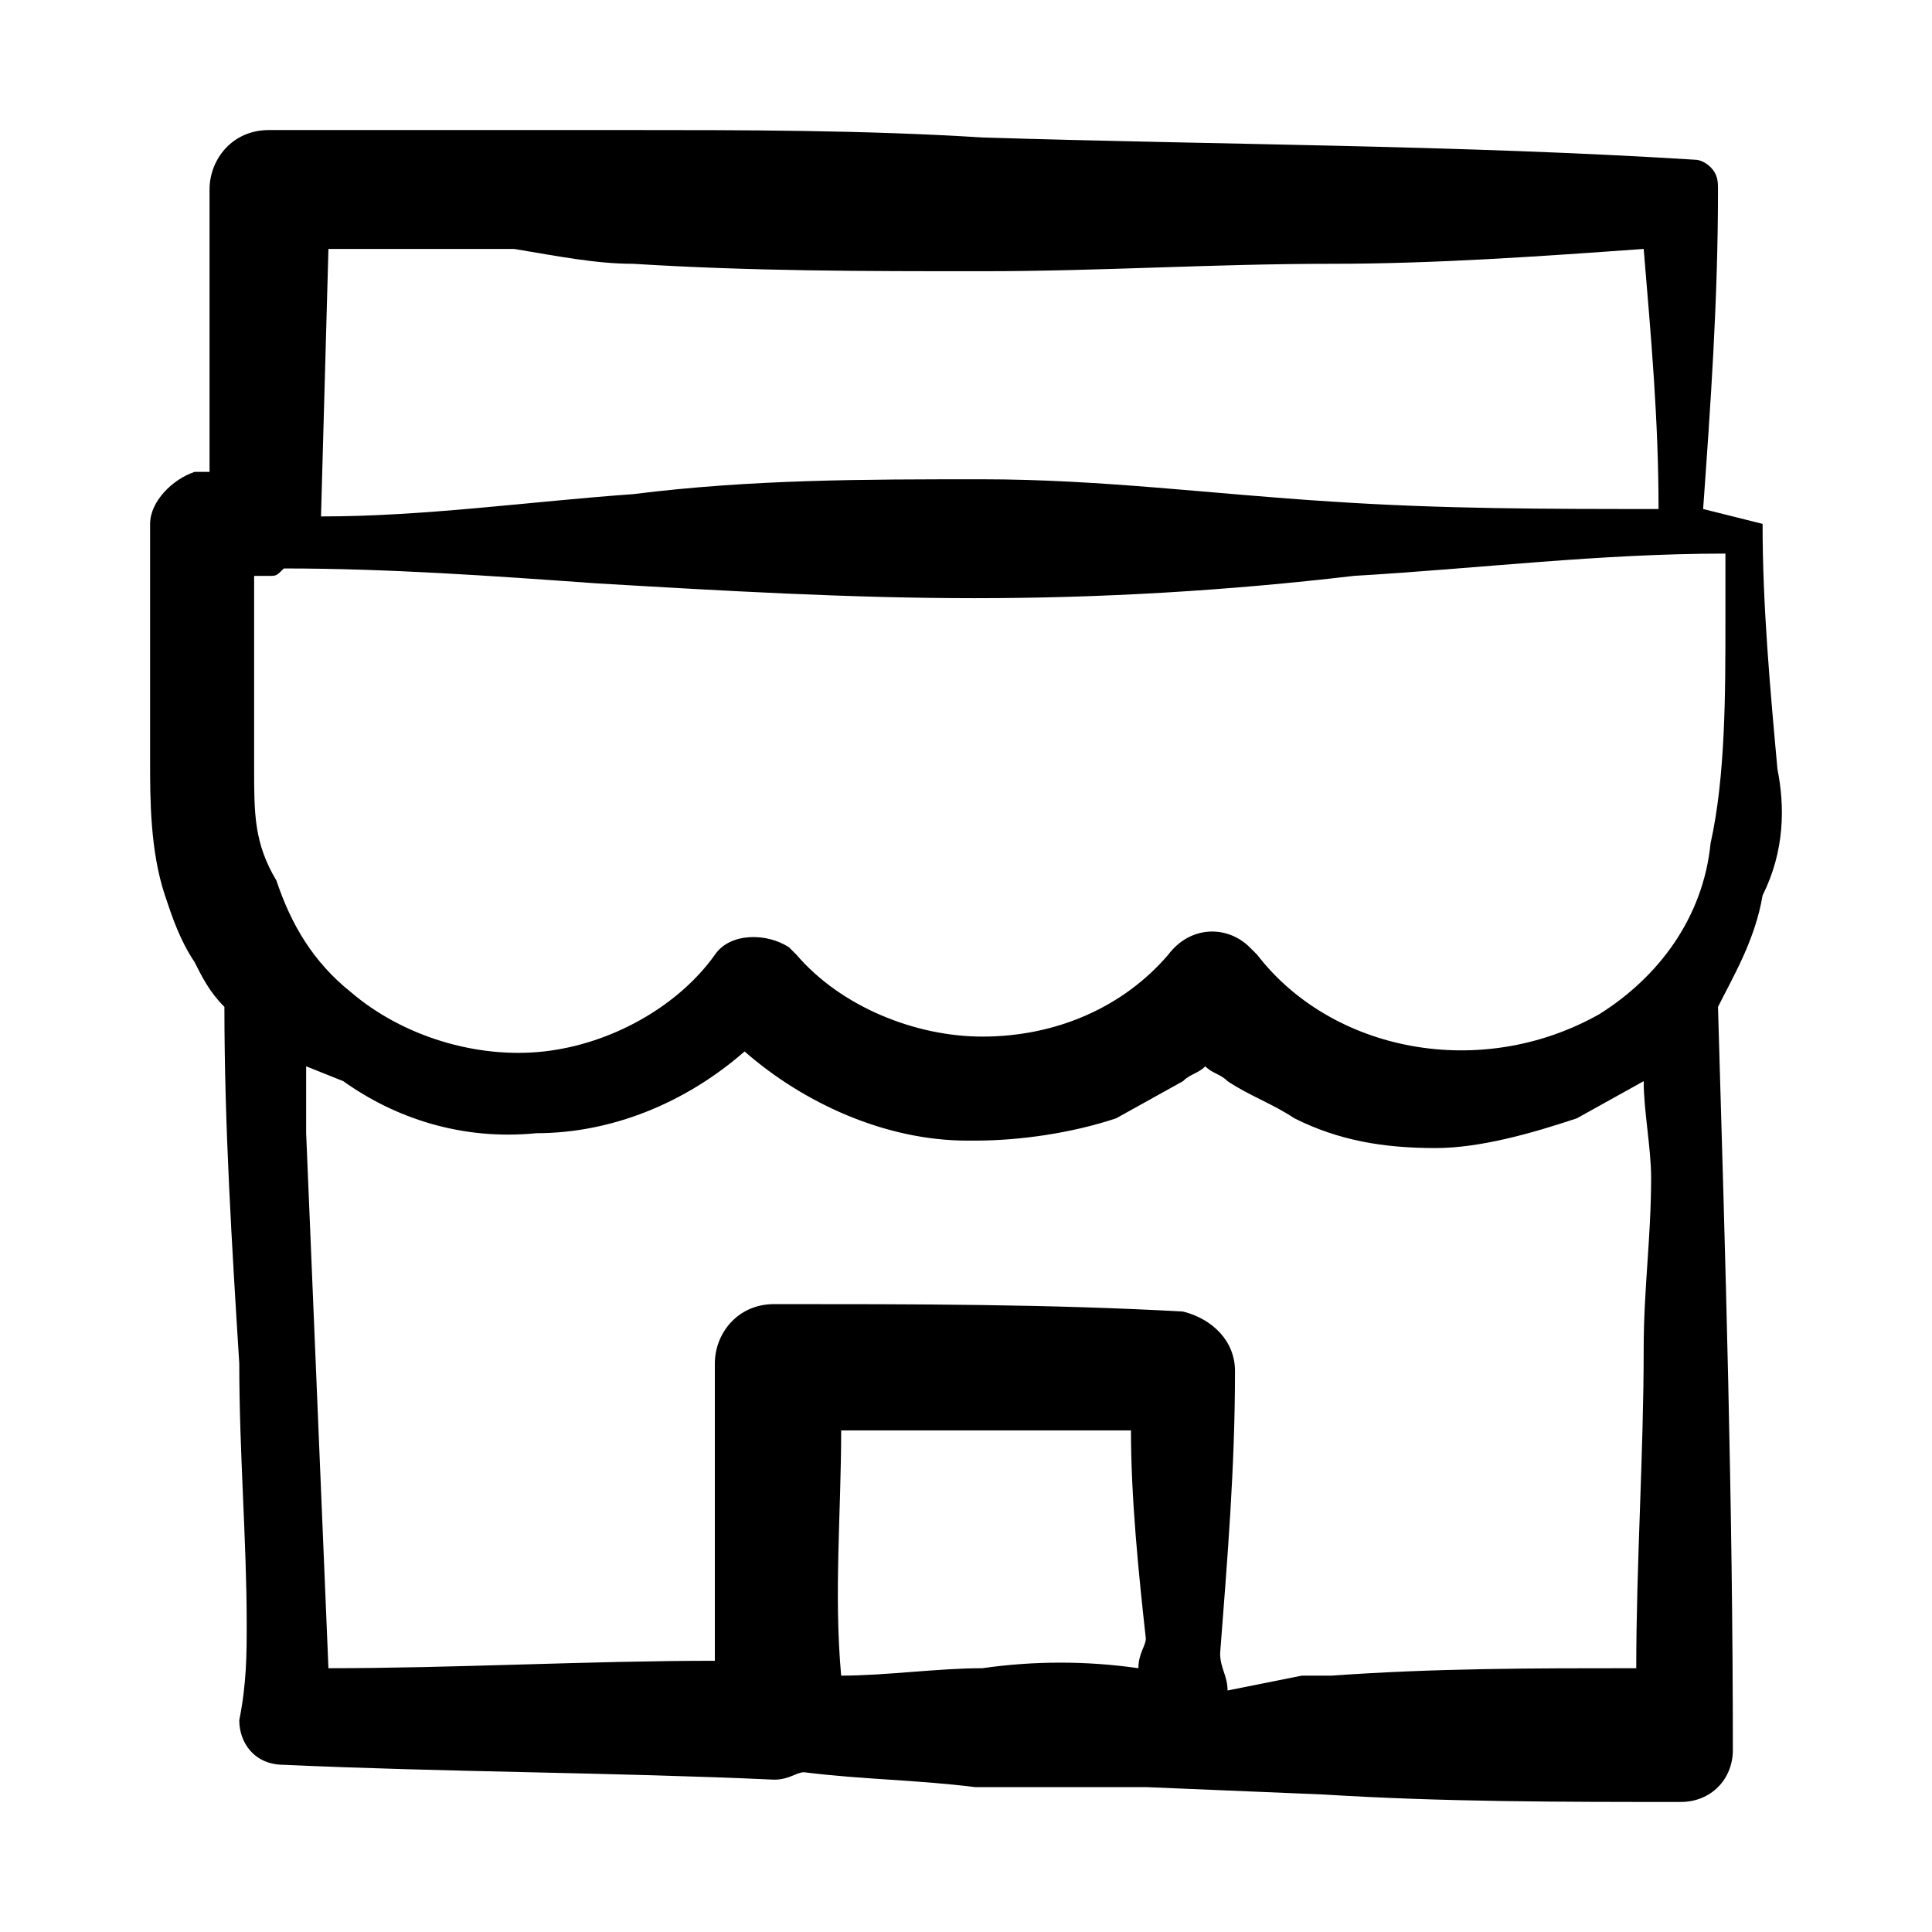 <svg width="26" height="26" viewBox="0 0 26 26" fill="none" xmlns="http://www.w3.org/2000/svg">
<path d="M23.92 10.35C23.82 9.25 23.72 8.15 23.72 7.05L22.92 6.85C23.02 5.45 23.12 4.05 23.12 2.55C23.12 2.45 23.12 2.35 23.02 2.25C22.92 2.15 22.82 2.15 22.82 2.15C19.62 1.95 16.42 1.95 13.22 1.85C11.62 1.75 10.02 1.75 8.42 1.75C6.82 1.75 5.22 1.75 3.62 1.75C3.12 1.75 2.82 2.15 2.82 2.55V6.35H2.62C2.32 6.45 2.02 6.75 2.02 7.05V10.25C2.02 10.75 2.02 11.45 2.22 12.05C2.32 12.35 2.42 12.65 2.62 12.95C2.72 13.15 2.82 13.35 3.02 13.55C3.02 15.15 3.12 16.75 3.22 18.35C3.22 19.55 3.32 20.75 3.32 21.85C3.32 22.25 3.32 22.65 3.22 23.15C3.22 23.45 3.42 23.75 3.82 23.75C6.02 23.85 8.22 23.85 10.42 23.95C10.62 23.95 10.72 23.85 10.82 23.85C11.62 23.95 12.32 23.95 13.12 24.05C13.92 24.05 14.72 24.05 15.42 24.05L17.82 24.15C19.42 24.25 21.02 24.25 22.62 24.25C23.02 24.25 23.32 23.95 23.32 23.55C23.32 20.25 23.22 16.95 23.12 13.55C23.32 13.15 23.62 12.65 23.72 12.05C24.02 11.45 24.02 10.85 23.92 10.35ZM11.32 19.25C12.62 19.25 13.92 19.25 15.22 19.25C15.22 20.15 15.32 21.15 15.42 22.05C15.42 22.15 15.32 22.25 15.32 22.45C14.62 22.35 13.92 22.35 13.22 22.45C12.62 22.45 11.92 22.55 11.32 22.55C11.22 21.45 11.32 20.35 11.32 19.25ZM16.52 22.75C16.52 22.55 16.42 22.45 16.42 22.25C16.52 20.95 16.62 19.75 16.62 18.45C16.62 18.05 16.32 17.75 15.92 17.65C14.12 17.55 12.32 17.55 10.42 17.55C9.92 17.55 9.62 17.95 9.62 18.35C9.62 19.65 9.62 21.05 9.62 22.35C7.92 22.35 6.12 22.45 4.42 22.45C4.32 20.05 4.22 17.65 4.12 15.25C4.12 14.95 4.12 14.65 4.12 14.35L4.62 14.55C5.32 15.05 6.22 15.35 7.22 15.25C8.22 15.25 9.22 14.85 10.02 14.15C10.82 14.85 11.92 15.35 13.02 15.35H13.12C13.72 15.35 14.42 15.25 15.02 15.05L15.92 14.55C16.02 14.45 16.12 14.45 16.22 14.35C16.32 14.45 16.42 14.45 16.52 14.55C16.82 14.75 17.12 14.85 17.42 15.05C18.02 15.35 18.62 15.45 19.32 15.45C19.92 15.45 20.62 15.25 21.22 15.05L22.12 14.55C22.12 14.95 22.22 15.45 22.22 15.85C22.22 16.65 22.12 17.35 22.12 18.15C22.12 19.55 22.02 21.05 22.02 22.45C20.62 22.45 19.32 22.45 17.92 22.55H17.52L16.52 22.75ZM21.52 13.65C19.92 14.55 17.92 14.15 16.92 12.85L16.82 12.75C16.52 12.45 16.02 12.45 15.72 12.85C15.12 13.55 14.22 13.95 13.22 13.95C12.32 13.95 11.32 13.55 10.72 12.85L10.62 12.75C10.32 12.55 9.82 12.55 9.62 12.85C9.12 13.55 8.22 14.05 7.32 14.15C6.42 14.25 5.42 13.95 4.72 13.35C4.22 12.95 3.92 12.45 3.72 11.85C3.42 11.35 3.42 10.95 3.42 10.35V7.75H3.62C3.72 7.75 3.72 7.75 3.82 7.65C5.22 7.65 6.62 7.75 8.02 7.85C9.72 7.95 11.42 8.05 13.12 8.05C14.82 8.05 16.52 7.95 18.22 7.75C19.92 7.65 21.52 7.45 23.22 7.45V8.35C23.22 9.35 23.22 10.45 23.02 11.35C22.92 12.35 22.32 13.15 21.52 13.65ZM8.52 3.55C10.12 3.65 11.62 3.65 13.22 3.65C14.82 3.65 16.32 3.55 17.92 3.55C19.32 3.55 20.72 3.45 22.12 3.35C22.22 4.55 22.32 5.65 22.32 6.85C20.82 6.85 19.42 6.85 17.92 6.75C16.32 6.65 14.82 6.45 13.22 6.45C11.62 6.45 10.12 6.45 8.52 6.65C7.12 6.75 5.72 6.95 4.32 6.95L4.42 3.35C5.22 3.35 6.12 3.35 6.92 3.35C7.52 3.45 8.02 3.55 8.52 3.55Z" fill="black"/>
</svg>
